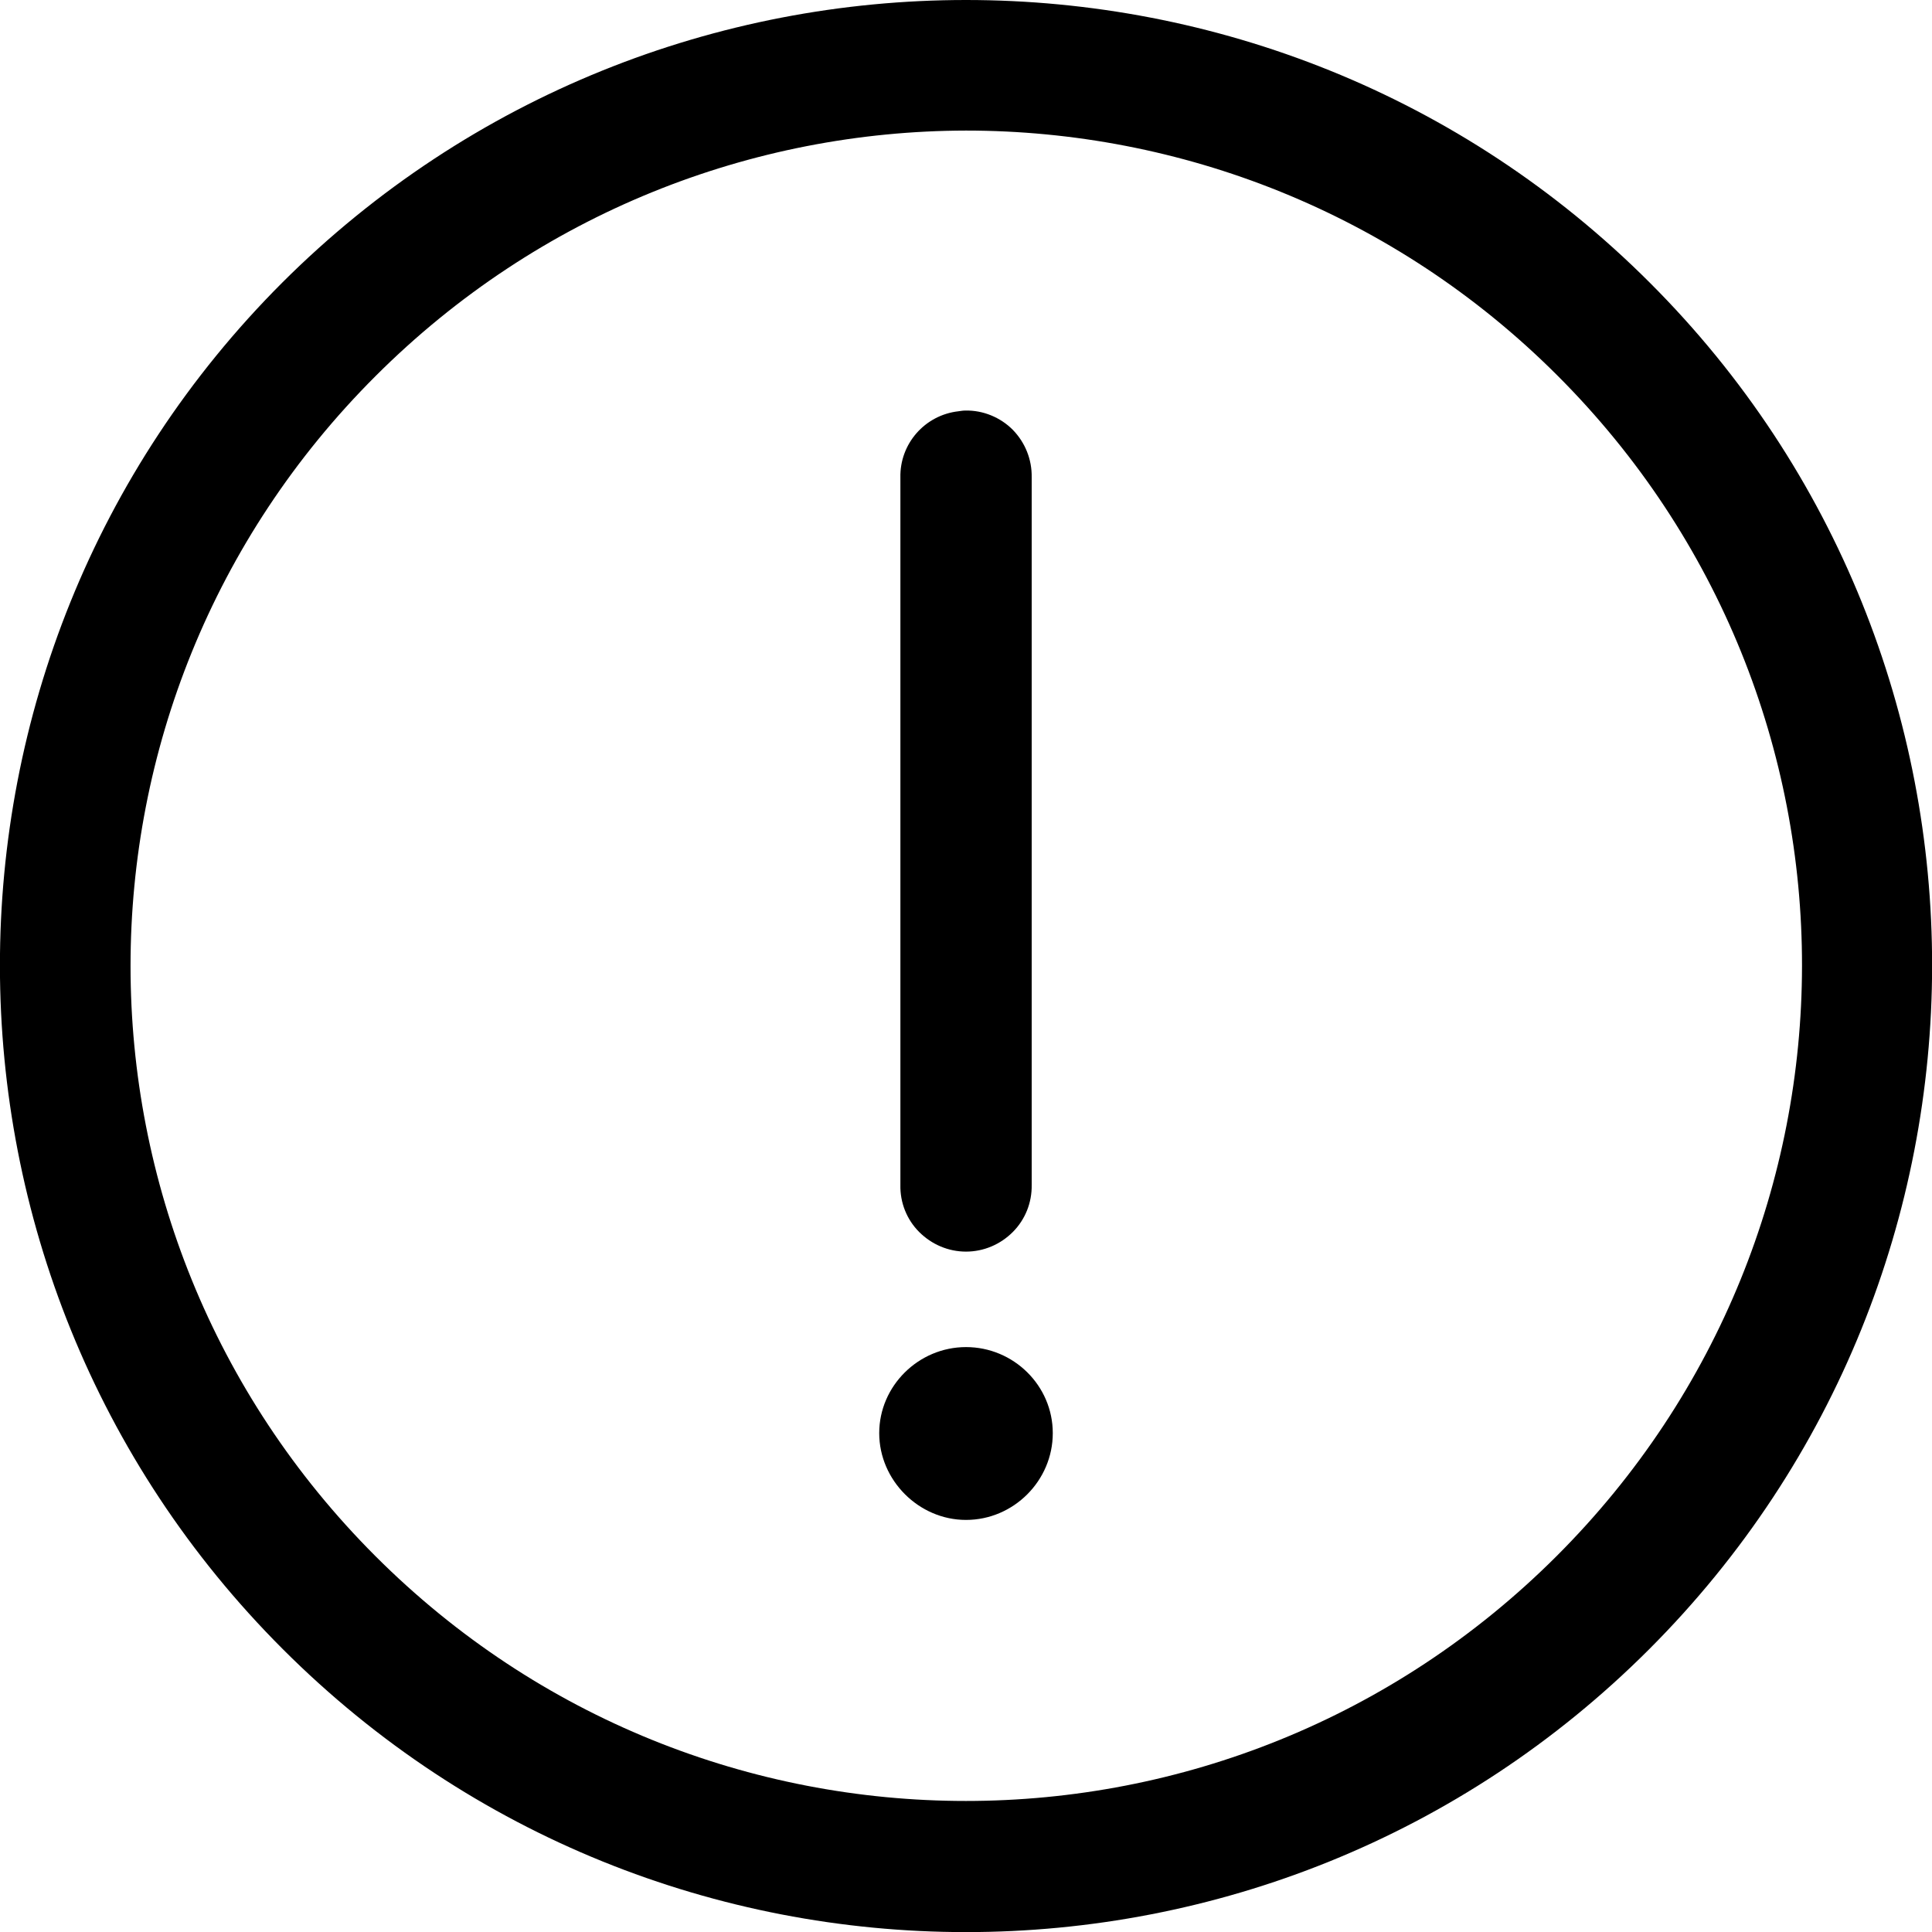 <svg width="24" height="24" viewBox="0 0 24 24" fill="none" xmlns="http://www.w3.org/2000/svg">
    <path d="M12 0C8.925 0 5.85 1.172 3.506 3.511C-1.176 8.194 -1.167 15.811 3.516 20.489C8.199 25.172 15.802 25.172 20.485 20.489C25.167 15.806 25.177 8.189 20.494 3.511C18.15 1.167 15.075 0 12 0ZM12 1.622C14.653 1.622 17.316 2.634 19.346 4.664C23.405 8.719 23.395 15.277 19.336 19.331C15.277 23.386 8.719 23.386 4.664 19.331C0.61 15.277 0.605 8.728 4.664 4.673C6.694 2.644 9.347 1.627 12 1.622ZM11.991 5.1C11.963 5.1 11.935 5.105 11.906 5.109C11.489 5.156 11.175 5.513 11.185 5.934V14.719C11.18 14.939 11.264 15.15 11.419 15.305C11.574 15.459 11.78 15.548 12 15.548C12.22 15.548 12.427 15.459 12.581 15.305C12.736 15.15 12.82 14.939 12.816 14.719V5.93C12.82 5.709 12.736 5.498 12.581 5.339C12.427 5.184 12.211 5.095 11.991 5.1ZM12 16.734C11.41 16.734 10.922 17.217 10.922 17.803C10.922 18.389 11.414 18.881 12 18.881C12.591 18.881 13.078 18.394 13.078 17.803C13.078 17.212 12.591 16.734 12 16.734Z"
          fill="black"/>
</svg>